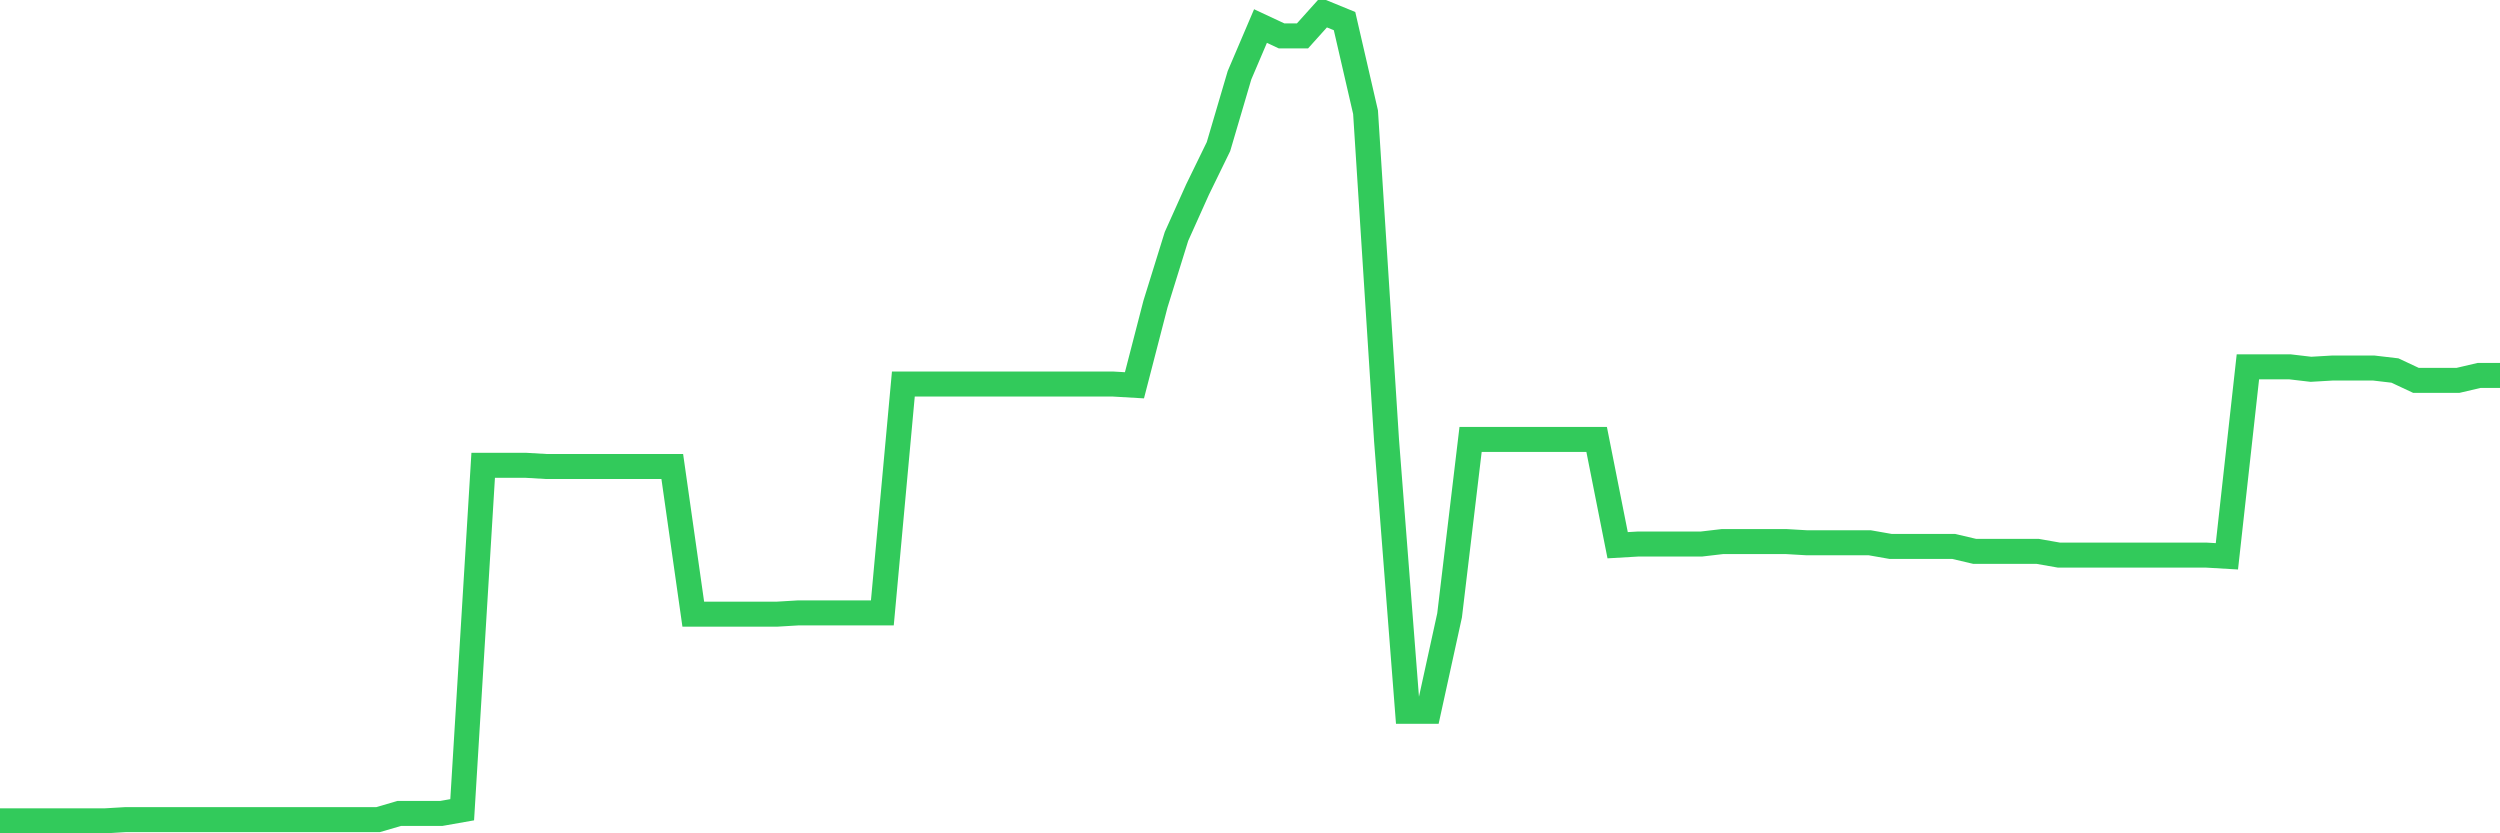<svg
  xmlns="http://www.w3.org/2000/svg"
  xmlns:xlink="http://www.w3.org/1999/xlink"
  width="120"
  height="40"
  viewBox="0 0 120 40"
  preserveAspectRatio="none"
>
  <polyline
    points="0,39.4 1.008,39.4 2.017,39.4 3.025,39.4 4.034,39.4 5.042,39.4 6.05,39.341 7.059,39.341 8.067,39.341 9.076,39.341 10.084,39.341 11.092,39.341 12.101,39.341 13.109,39.341 14.118,39.341 15.126,39.341 16.134,39.341 17.143,39.341 18.151,39.341 19.16,39.046 20.168,39.046 21.176,39.046 22.185,38.868 23.193,22.333 24.202,22.333 25.21,22.333 26.218,22.392 27.227,22.392 28.235,22.392 29.244,22.392 30.252,22.392 31.261,22.392 32.269,22.392 33.277,29.479 34.286,29.479 35.294,29.479 36.303,29.479 37.311,29.479 38.319,29.419 39.328,29.419 40.336,29.419 41.345,29.419 42.353,29.419 43.361,18.435 44.37,18.435 45.378,18.435 46.387,18.435 47.395,18.435 48.403,18.435 49.412,18.435 50.42,18.435 51.429,18.435 52.437,18.435 53.445,18.435 54.454,18.494 55.462,14.596 56.471,11.348 57.479,9.104 58.487,7.037 59.496,3.612 60.504,1.25 61.513,1.722 62.521,1.722 63.529,0.6 64.538,1.013 65.546,5.384 66.555,21.152 67.563,34.144 68.571,34.144 69.58,29.538 70.588,21.093 71.597,21.093 72.605,21.093 73.613,21.093 74.622,21.093 75.63,21.093 76.639,21.093 77.647,26.171 78.655,26.112 79.664,26.112 80.672,26.112 81.681,26.112 82.689,25.994 83.697,25.994 84.706,25.994 85.714,25.994 86.723,26.053 87.731,26.053 88.739,26.053 89.748,26.053 90.756,26.23 91.765,26.23 92.773,26.23 93.782,26.23 94.79,26.467 95.798,26.467 96.807,26.467 97.815,26.467 98.824,26.644 99.832,26.644 100.84,26.644 101.849,26.644 102.857,26.644 103.866,26.644 104.874,26.644 105.882,26.644 106.891,26.703 107.899,17.608 108.908,17.608 109.916,17.608 110.924,17.726 111.933,17.667 112.941,17.667 113.95,17.667 114.958,17.785 115.966,18.258 116.975,18.258 117.983,18.258 118.992,18.022 120,18.022"
    fill="none"
    stroke="#32ca5b"
    stroke-width="1.2"
  >
  </polyline>
</svg>